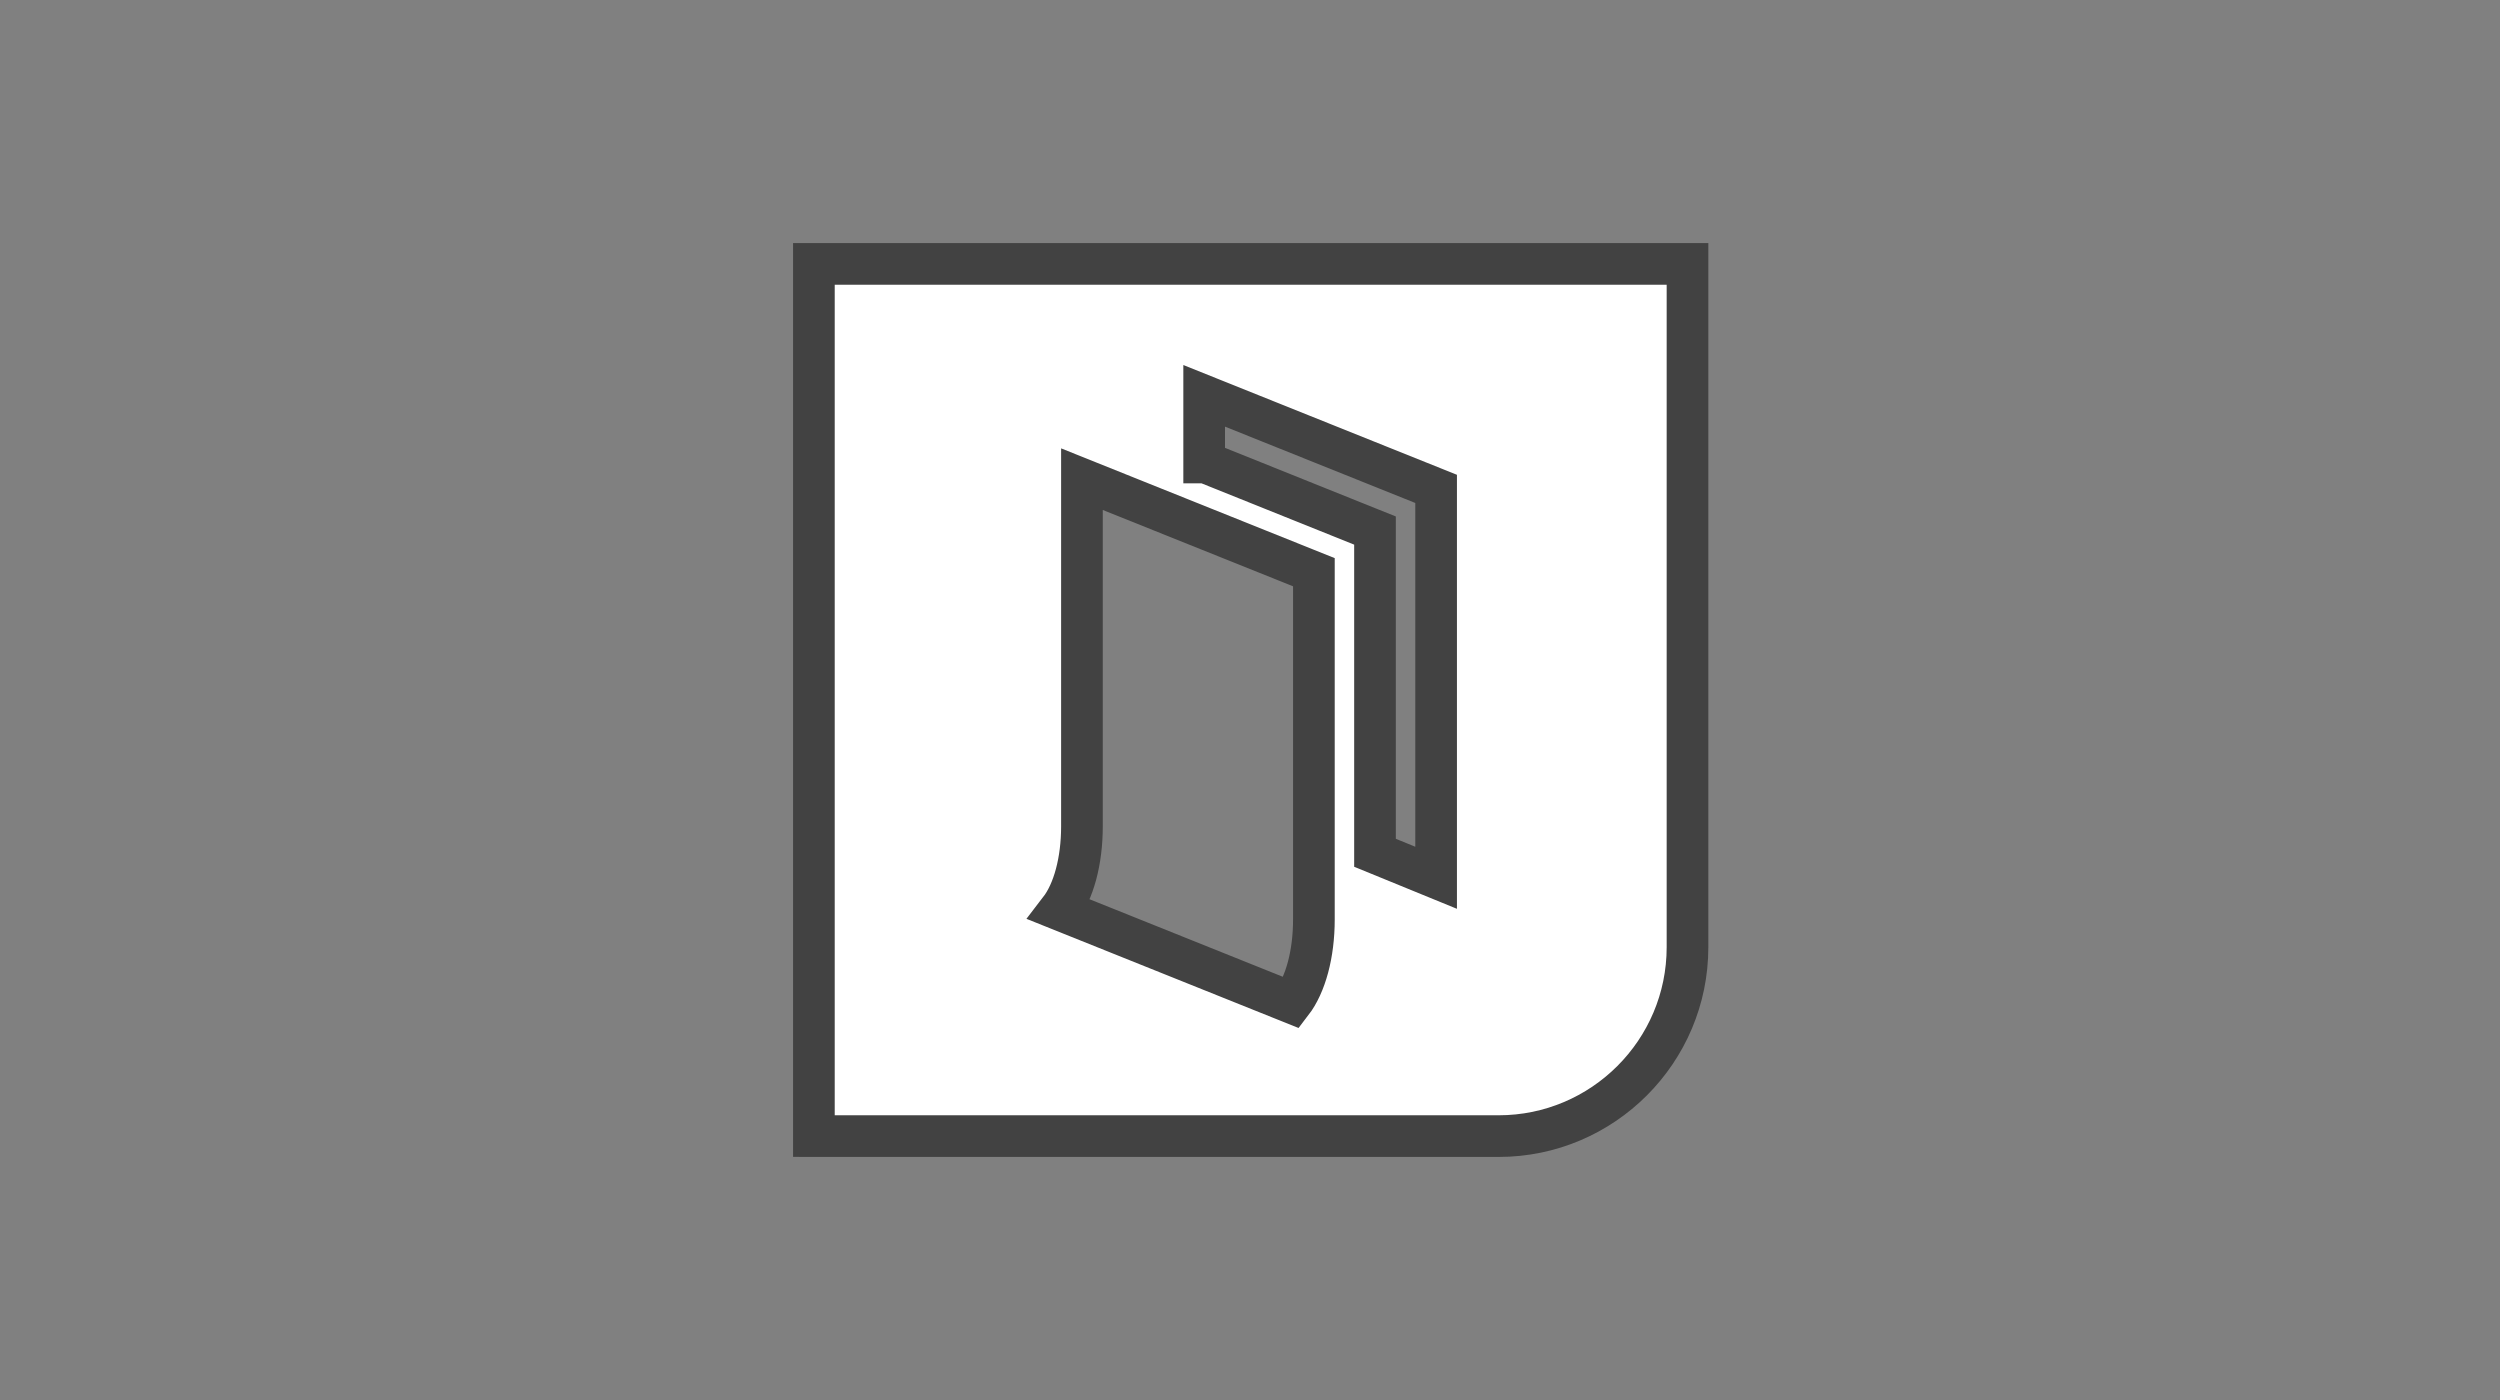 <?xml version="1.0" encoding="UTF-8"?>
<svg xmlns="http://www.w3.org/2000/svg" width="2.5in" height="1.4in" version="1.1" viewBox="0 0 180 100.8">
  <rect x="0" y="0" width="180" height="100.8" fill="#808080" stroke="none"/>
  <defs>
    <style>
      .cls-1 {
        fill: #fff;
        stroke: #424242;
        stroke-miterlimit: 10;
        stroke-width: 3px;
      }
    </style>
  </defs>
  <!-- Generator: Adobe Illustrator 28.6.0, SVG Export Plug-In . SVG Version: 1.2.0 Build 709)  -->
  <g>
    <g id="Layer_1">
      <path class="cls-1" d="M93,72.2c1-1.3,1.6-3.5,1.6-6v-25l-16.7-6.7v25c0,2.5-.6,4.7-1.6,6l16.7,6.7h0ZM86.8,33.3l12.2,4.9v23.2l4.4,1.8v-28l-16.7-6.7v4.8ZM58.6,81.8V19h62.9v49.2c0,7.5-6.1,13.6-13.6,13.6h-49.2Z"/>
    </g>
  </g>
</svg>